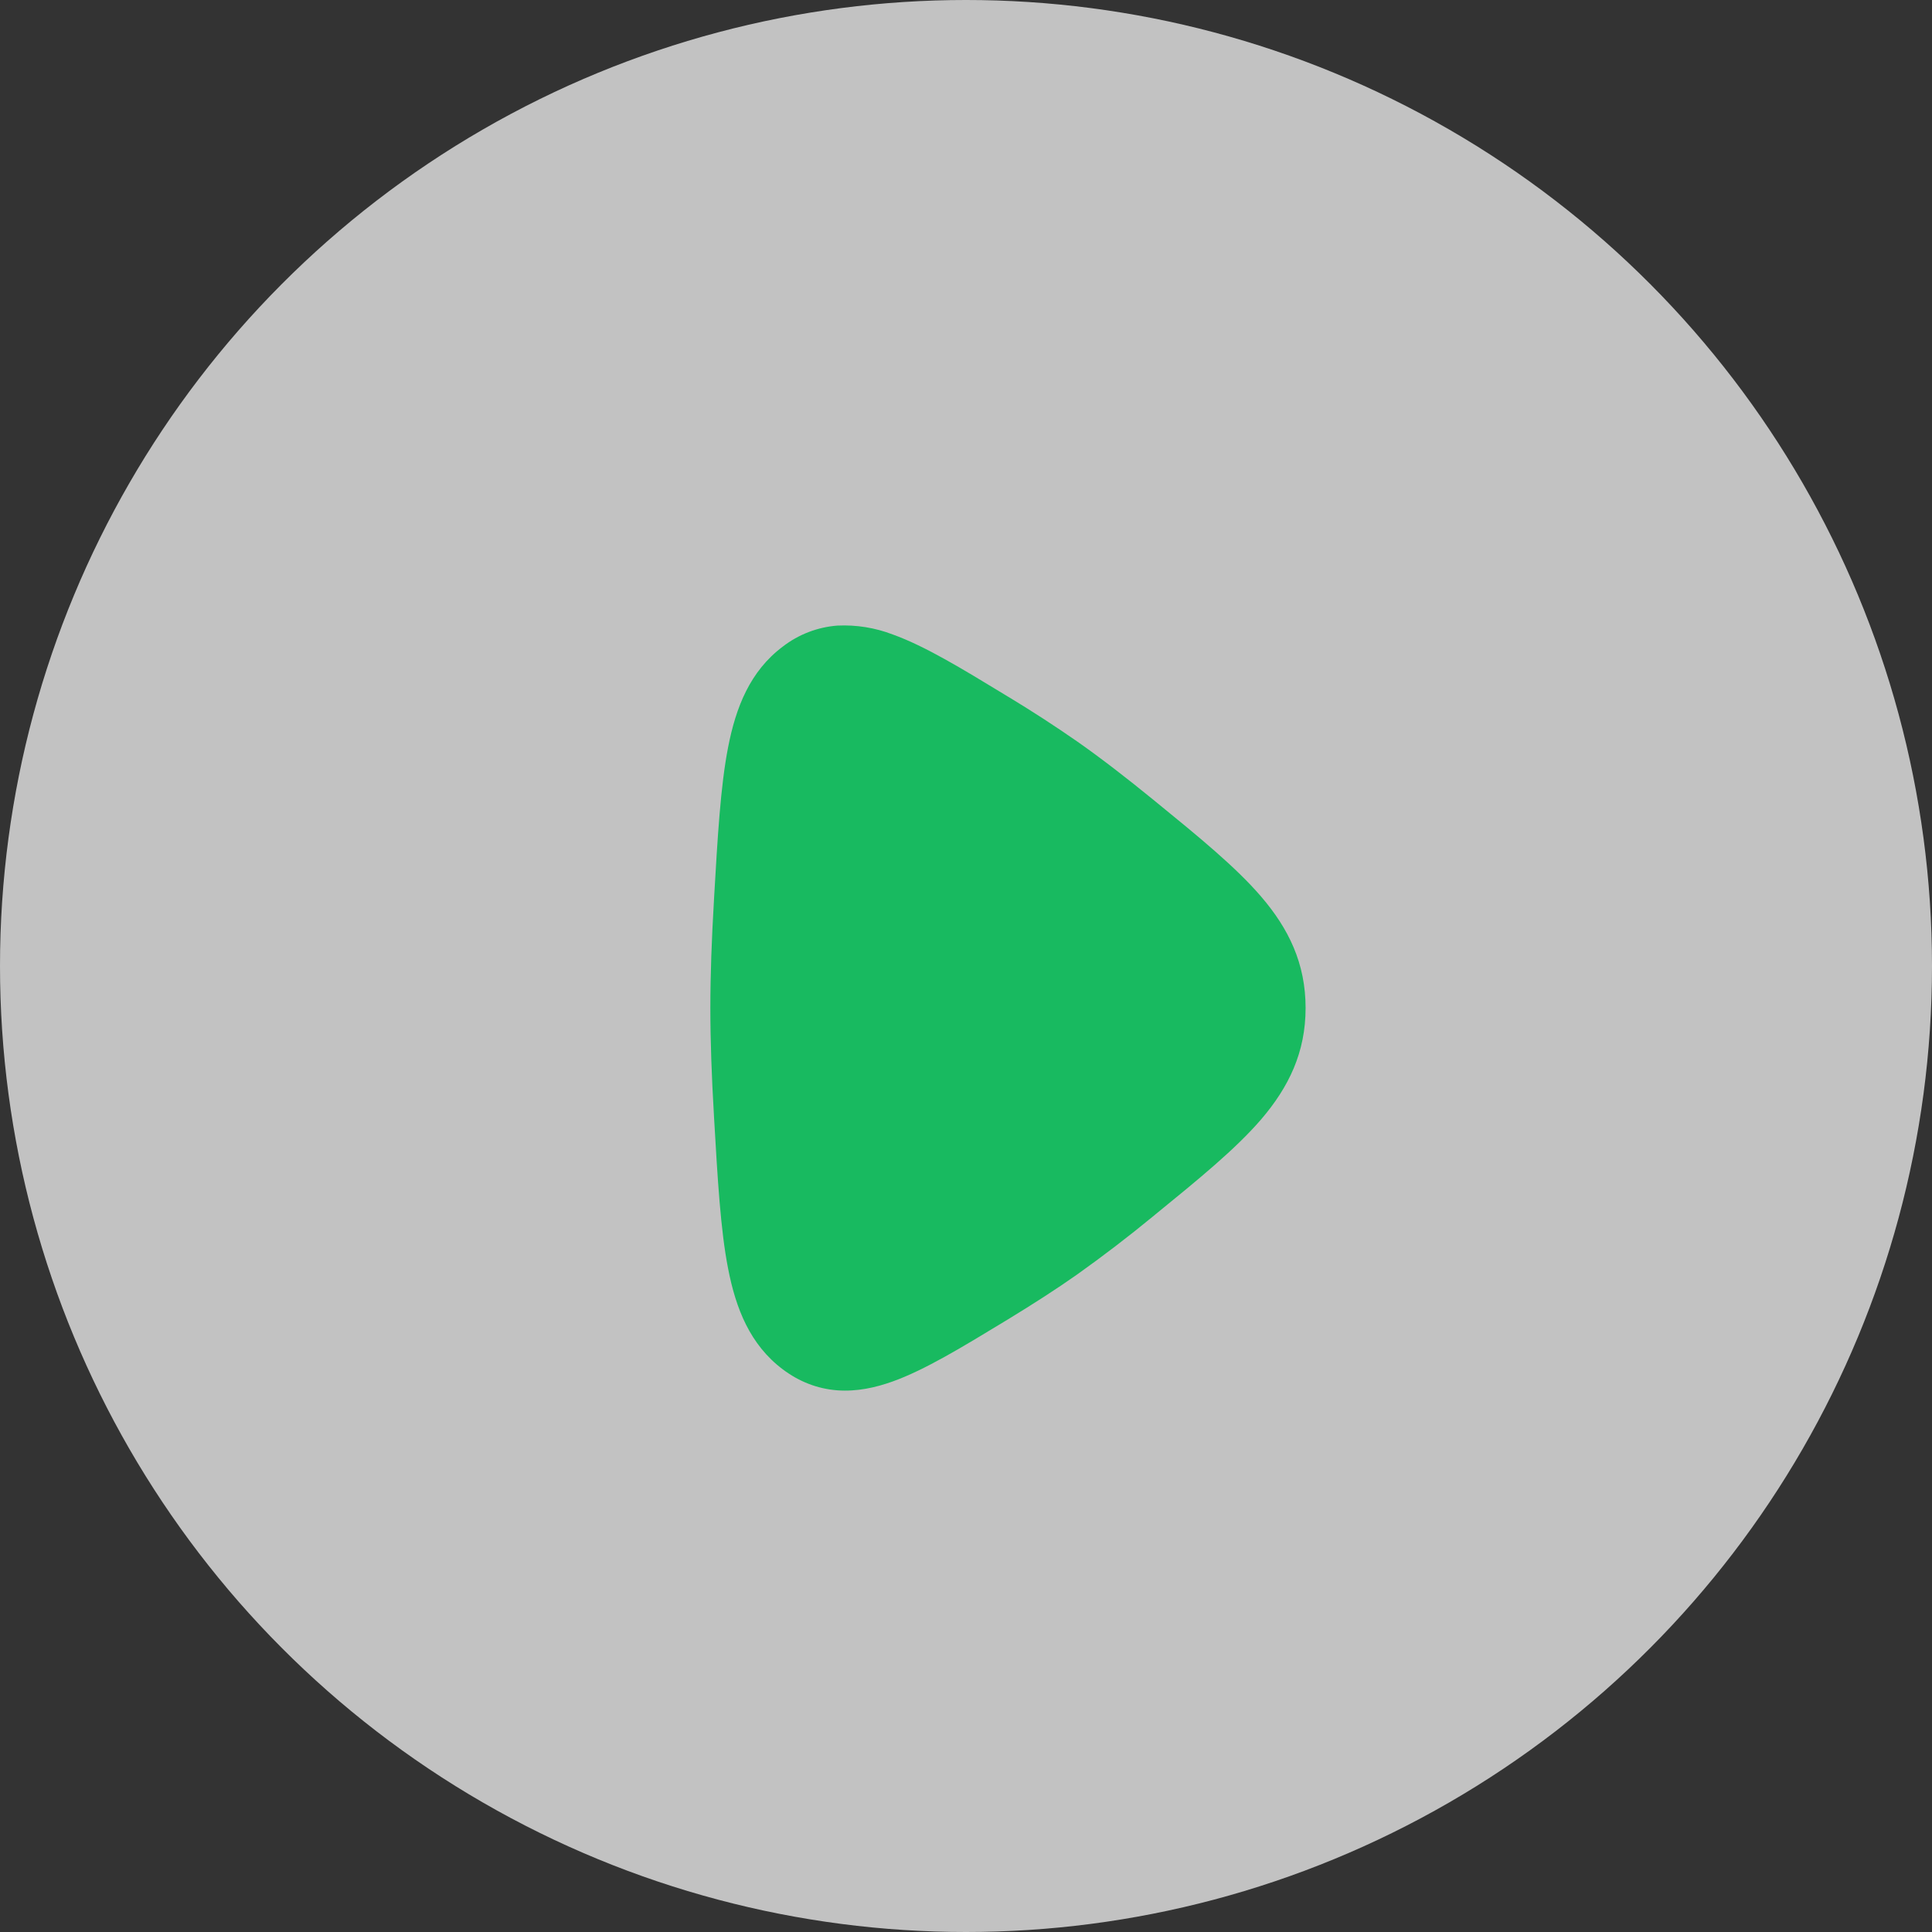<svg xmlns="http://www.w3.org/2000/svg" width="71" height="71" viewBox="0 0 71 71" fill="none"><rect x="0" y="0" width="71" height="71" fill="#333333" stroke="none"/><circle cx="35.5" cy="35.5" r="35.5" fill="white" fill-opacity="0.7"></circle><path d="M37.049 25.605L36.912 25.521C35.353 24.573 33.983 23.738 32.808 23.317C32.16 23.068 31.467 22.957 30.774 22.99C30.045 23.046 29.347 23.314 28.768 23.761C27.562 24.665 27.041 25.996 26.756 27.469C26.478 28.896 26.372 30.755 26.241 33.017L26.235 33.134C26.155 34.488 26.105 35.828 26.105 37.042C26.105 38.257 26.155 39.599 26.235 40.953L26.241 41.067C26.372 43.33 26.478 45.188 26.756 46.613C27.041 48.088 27.562 49.417 28.768 50.324C29.364 50.771 30.033 51.038 30.774 51.094C31.487 51.146 32.17 50.996 32.808 50.767C33.983 50.346 35.353 49.511 36.912 48.565L37.049 48.482C37.937 47.94 38.808 47.384 39.585 46.836C40.536 46.159 41.464 45.449 42.366 44.707L42.47 44.621C44.062 43.324 45.412 42.221 46.345 41.138C47.362 39.95 47.98 38.675 47.98 37.042C47.98 35.409 47.362 34.132 46.343 32.946C45.412 31.863 44.062 30.759 42.472 29.463L42.368 29.378C41.422 28.607 40.472 27.869 39.585 27.248C38.757 26.673 37.911 26.124 37.049 25.603" fill="#18BA60"></path></svg>